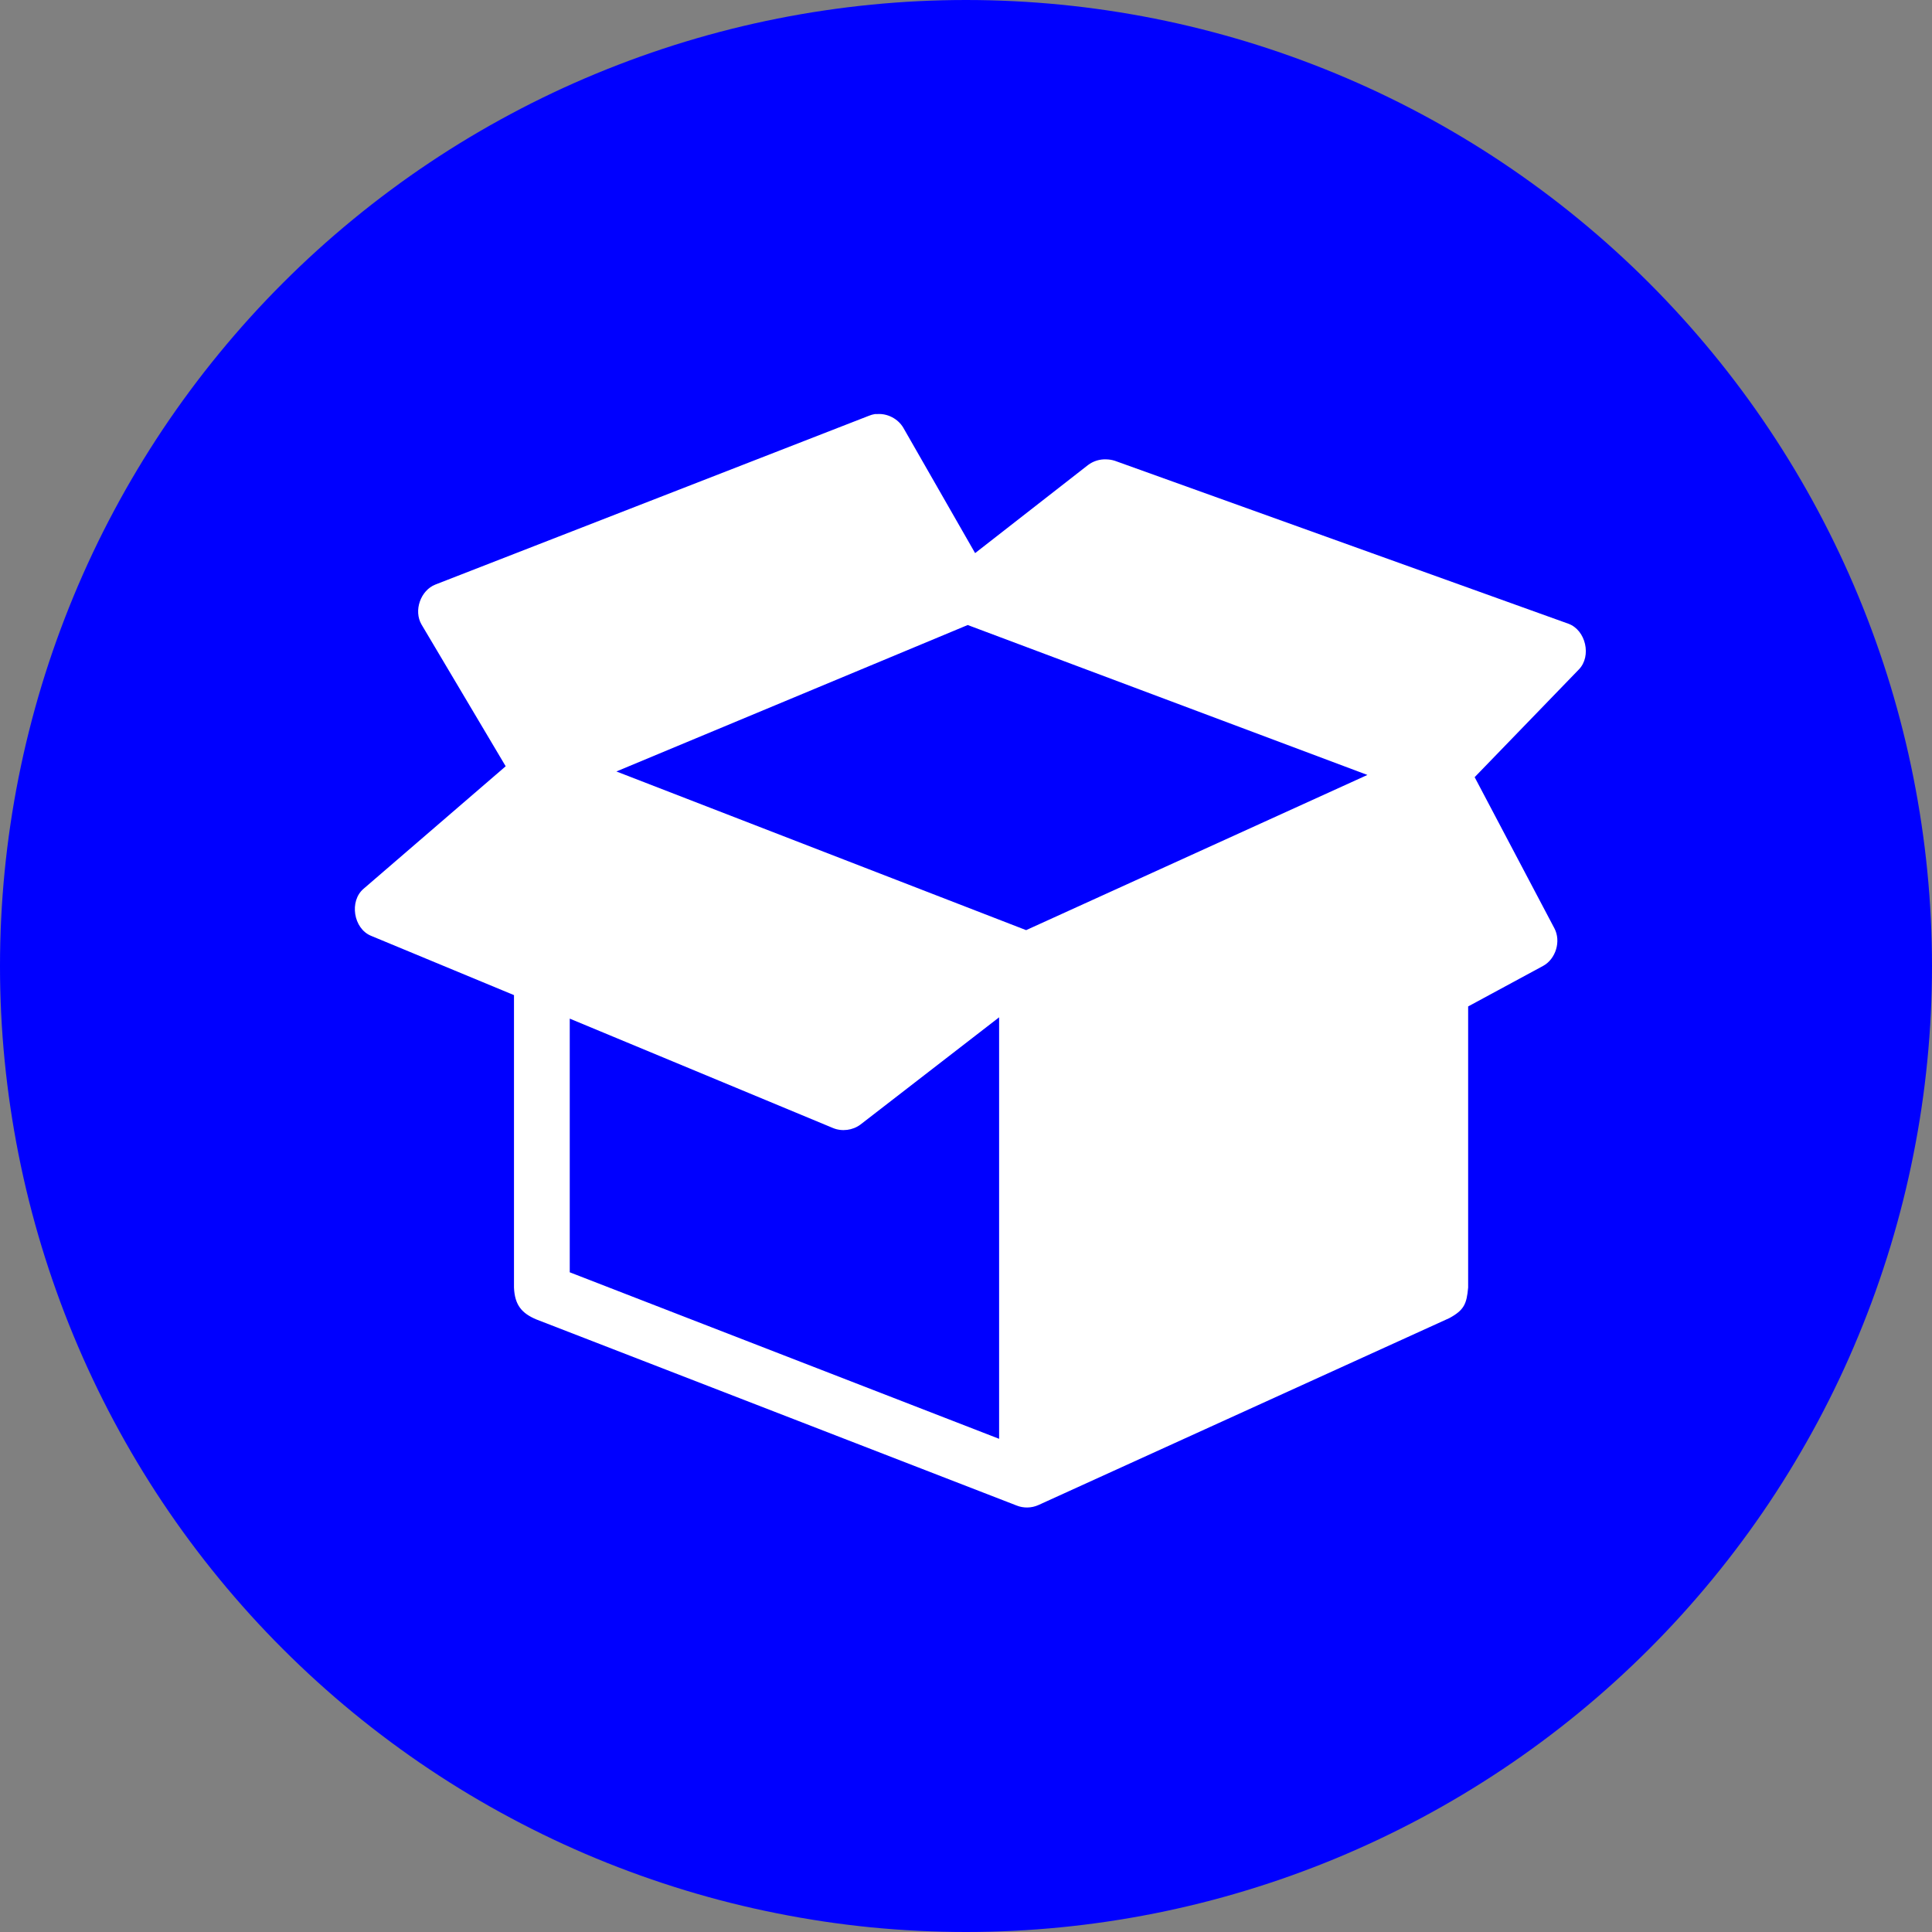 <?xml version="1.0" encoding="utf-8"?>
<!-- Generator: Adobe Illustrator 16.0.0, SVG Export Plug-In . SVG Version: 6.00 Build 0)  -->
<!DOCTYPE svg PUBLIC "-//W3C//DTD SVG 1.1//EN" "http://www.w3.org/Graphics/SVG/1.1/DTD/svg11.dtd">
<svg version="1.1" id="Layer_1" xmlns="http://www.w3.org/2000/svg" xmlns:xlink="http://www.w3.org/1999/xlink" x="0px" y="0px"
	 width="100px" height="100px" viewBox="-1 -1 100 100" enable-background="new -1 -1 100 100" xml:space="preserve">
<rect x="-1" y="-1" width="100" height="100" fill="#808080" stroke="none"/>
<g>
	<path fill="#0000FF" d="M49-1c1.639,0,3.271,0.081,4.9,0.241c1.631,0.16,3.249,0.401,4.855,0.72
		c1.604,0.319,3.192,0.718,4.759,1.192c1.566,0.476,3.107,1.027,4.62,1.653s2.991,1.325,4.437,2.098
		c1.442,0.771,2.846,1.612,4.207,2.522c1.361,0.91,2.677,1.885,3.942,2.924c1.266,1.039,2.477,2.136,3.635,3.295
		c1.157,1.158,2.256,2.37,3.295,3.636c1.04,1.267,2.015,2.579,2.923,3.941c0.91,1.361,1.75,2.764,2.523,4.208
		c0.771,1.445,1.471,2.922,2.097,4.436c0.628,1.513,1.178,3.053,1.654,4.619c0.475,1.568,0.873,3.155,1.191,4.76
		c0.319,1.606,0.561,3.225,0.72,4.854C98.92,45.729,99,47.362,99,49c0,1.637-0.08,3.271-0.241,4.9
		c-0.159,1.631-0.4,3.249-0.72,4.855c-0.317,1.605-0.717,3.192-1.191,4.759c-0.477,1.566-1.026,3.107-1.654,4.619
		c-0.624,1.514-1.325,2.992-2.097,4.438c-0.773,1.442-1.613,2.846-2.523,4.209c-0.91,1.361-1.885,2.674-2.923,3.939
		c-1.039,1.266-2.137,2.478-3.295,3.636c-1.158,1.157-2.369,2.256-3.635,3.295c-1.266,1.038-2.581,2.013-3.942,2.922
		s-2.765,1.751-4.207,2.522c-1.445,0.772-2.924,1.472-4.437,2.099c-1.513,0.626-3.054,1.178-4.62,1.652
		c-1.566,0.477-3.154,0.873-4.759,1.193c-1.606,0.319-3.225,0.559-4.855,0.72C52.271,98.919,50.639,99,49,99
		c-1.638,0-3.271-0.081-4.901-0.239c-1.63-0.161-3.248-0.401-4.854-0.722c-1.604-0.317-3.192-0.715-4.76-1.191
		c-1.566-0.476-3.107-1.027-4.619-1.652c-1.512-0.626-2.992-1.327-4.436-2.1c-1.444-0.771-2.847-1.612-4.209-2.522
		c-1.361-0.91-2.675-1.885-3.94-2.922c-1.266-1.04-2.478-2.138-3.636-3.296c-1.159-1.156-2.256-2.368-3.295-3.634
		c-1.039-1.265-2.014-2.578-2.924-3.939c-0.91-1.361-1.75-2.765-2.522-4.209c-0.772-1.445-1.47-2.922-2.098-4.438
		c-0.626-1.512-1.177-3.053-1.653-4.619c-0.475-1.566-0.873-3.153-1.192-4.759c-0.319-1.606-0.559-3.225-0.72-4.854
		C-0.921,52.272-1,50.637-1,49c0-1.638,0.081-3.271,0.241-4.901s0.401-3.248,0.72-4.854c0.319-1.605,0.718-3.192,1.192-4.76
		c0.475-1.567,1.027-3.106,1.653-4.619c0.627-1.513,1.325-2.992,2.098-4.436c0.772-1.444,1.613-2.847,2.522-4.208
		c0.91-1.361,1.885-2.675,2.924-3.941c1.039-1.266,2.136-2.478,3.295-3.636c1.158-1.159,2.37-2.256,3.636-3.295
		c1.266-1.039,2.579-2.014,3.94-2.924c1.361-0.91,2.764-1.75,4.209-2.522c1.444-0.773,2.922-1.472,4.436-2.098
		s3.053-1.177,4.619-1.653c1.568-0.475,3.156-0.873,4.76-1.192c1.606-0.319,3.224-0.559,4.854-0.72S47.362-1,49-1z"/>
	<path fill="#FFFFFF" d="M50.714,51.656v21.817L28.49,64.854V51.724l13.627,5.663c0.461,0.192,1.021,0.12,1.421-0.181L50.714,51.656
		z M49.089,31.351l20.688,7.76l-17.665,8.033l-21.208-8.213L49.089,31.351z M44.284,20.432c-0.108,0.019-0.214,0.048-0.316,0.091
		l-22.427,8.731c-0.775,0.301-1.143,1.357-0.721,2.075l4.354,7.333l-7.354,6.339c-0.752,0.637-0.529,2.061,0.384,2.436l7.4,3.07
		v15.137c0.037,0.915,0.414,1.334,1.15,1.647l24.864,9.634c0.358,0.145,0.774,0.136,1.126-0.022l21.276-9.679
		c0.76-0.415,0.894-0.729,0.971-1.58V51.093l3.881-2.098c0.657-0.359,0.935-1.279,0.586-1.941l-4.13-7.828l5.392-5.573
		c0.673-0.688,0.362-2.042-0.54-2.369l-23.487-8.438c-0.14-0.043-0.284-0.066-0.429-0.069c-0.337-0.017-0.68,0.089-0.949,0.294
		l-5.843,4.558l-3.722-6.499c-0.272-0.452-0.805-0.733-1.333-0.699C44.375,20.429,44.33,20.429,44.284,20.432z"/>
</g>
</svg>
